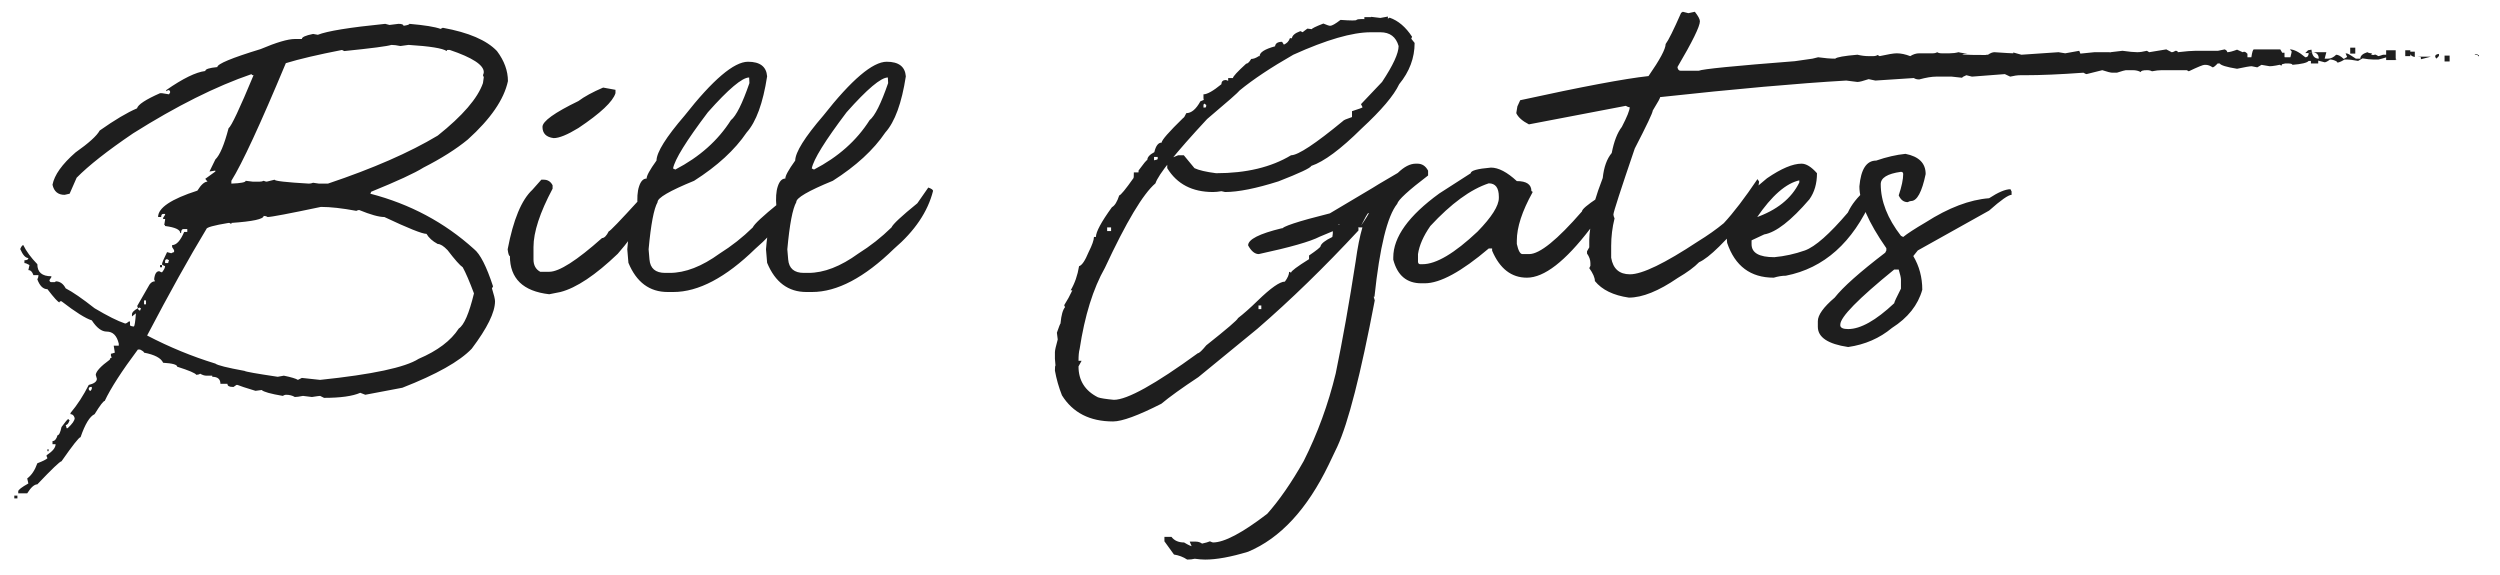<svg xmlns="http://www.w3.org/2000/svg" width="126" height="29" viewBox="0 0 126 29" fill="none"><path d="M19.416 1.202L19.628 1.258L20.081 1.202C20.251 1.202 20.336 1.235 20.336 1.301C20.534 1.272 20.633 1.239 20.633 1.202C21.397 1.268 21.921 1.352 22.204 1.456L22.317 1.4C23.619 1.636 24.529 2.027 25.048 2.574C25.416 3.065 25.6 3.57 25.6 4.088C25.402 5.013 24.728 5.994 23.577 7.032C22.992 7.513 22.246 7.985 21.341 8.447C20.907 8.721 20.029 9.127 18.708 9.664L18.666 9.763C20.666 10.282 22.407 11.212 23.888 12.551C24.199 12.797 24.52 13.424 24.85 14.434L24.794 14.533C24.898 14.863 24.949 15.08 24.949 15.184C24.949 15.74 24.558 16.537 23.775 17.575C23.162 18.217 21.996 18.872 20.279 19.542L18.411 19.896L18.157 19.797C17.77 19.967 17.161 20.052 16.331 20.052L16.133 19.953C16.095 19.953 15.958 19.972 15.722 20.009L15.27 19.953C15.081 19.991 14.944 20.009 14.859 20.009C14.736 19.934 14.585 19.896 14.406 19.896C14.368 19.896 14.317 19.915 14.251 19.953C13.637 19.849 13.284 19.75 13.189 19.656C13.161 19.656 13.057 19.67 12.878 19.698C12.378 19.547 12.076 19.448 11.972 19.401H11.915L11.774 19.5H11.717C11.547 19.5 11.463 19.448 11.463 19.344H11.109C11.109 19.108 10.972 18.99 10.698 18.99V18.934H10.401C10.307 18.934 10.203 18.901 10.09 18.835C10.033 18.872 9.967 18.891 9.892 18.891C9.845 18.806 9.524 18.67 8.929 18.481C8.929 18.377 8.694 18.311 8.222 18.283C8.118 18.047 7.797 17.877 7.26 17.773C7.26 17.736 7.193 17.684 7.061 17.618H6.948C6.137 18.703 5.58 19.566 5.278 20.207C5.212 20.207 5.042 20.429 4.769 20.873C4.523 20.986 4.288 21.373 4.061 22.033C3.986 22.033 3.665 22.439 3.099 23.25C3.023 23.25 2.618 23.637 1.882 24.411C1.731 24.411 1.561 24.562 1.372 24.863H0.919V24.764C0.919 24.689 1.089 24.557 1.429 24.368L1.372 24.113C1.589 23.953 1.759 23.698 1.882 23.349C2.155 23.245 2.325 23.16 2.391 23.095L2.349 22.995V22.939C2.651 22.75 2.802 22.566 2.802 22.387H2.646V22.231C2.759 22.231 2.844 22.132 2.901 21.934C2.976 21.934 3.042 21.797 3.099 21.524C3.297 21.25 3.415 21.113 3.453 21.113C3.453 21.151 3.472 21.17 3.509 21.17C3.462 21.33 3.396 21.415 3.311 21.425C3.339 21.491 3.354 21.543 3.354 21.58H3.41C3.646 21.363 3.764 21.193 3.764 21.071C3.726 20.939 3.656 20.873 3.552 20.873V20.816C3.901 20.401 4.207 19.929 4.472 19.401C4.745 19.335 4.882 19.231 4.882 19.09L4.825 18.891C4.844 18.712 5.08 18.457 5.533 18.127C5.542 18.061 5.575 18.028 5.632 18.028L5.59 17.929V17.83C5.608 17.83 5.675 17.811 5.788 17.773L5.731 17.42H5.986V17.32C5.891 16.915 5.689 16.712 5.377 16.712C5.123 16.712 4.873 16.523 4.627 16.146C4.316 16.052 3.806 15.731 3.099 15.184H3.056C3.019 15.184 3 15.202 3 15.24C2.934 15.24 2.731 15.018 2.391 14.575C2.174 14.575 2.004 14.41 1.882 14.08C1.92 14.014 1.938 13.943 1.938 13.867H1.684C1.627 13.698 1.542 13.613 1.429 13.613L1.486 13.358C1.372 13.292 1.287 13.259 1.231 13.259V13.117C1.363 13.117 1.429 13.08 1.429 13.004C1.287 13.004 1.151 12.853 1.019 12.551C1.075 12.419 1.127 12.353 1.174 12.353C1.325 12.665 1.561 12.985 1.882 13.316C1.882 13.721 2.118 13.924 2.589 13.924V13.966L2.49 14.122C2.5 14.188 2.533 14.221 2.589 14.221H2.745C2.783 14.221 2.802 14.207 2.802 14.179C3.019 14.179 3.188 14.297 3.311 14.533C3.66 14.712 4.146 15.047 4.769 15.537C5.42 15.924 5.929 16.179 6.297 16.302H6.34C6.359 16.302 6.41 16.269 6.495 16.203H6.552V16.401C6.609 16.438 6.675 16.457 6.75 16.457C6.788 16.419 6.821 16.198 6.849 15.792L6.651 15.948V15.849C6.651 15.745 6.75 15.641 6.948 15.537C6.967 15.613 7.005 15.651 7.061 15.651L7.104 15.537L7.005 15.495C7.005 15.523 6.986 15.537 6.948 15.537C6.948 15.471 6.934 15.438 6.906 15.438L7.458 14.476C7.552 14.278 7.67 14.179 7.811 14.179L7.769 14.08C7.797 13.806 7.882 13.669 8.024 13.669C8.09 13.707 8.137 13.726 8.165 13.726C8.269 13.594 8.321 13.49 8.321 13.415C8.217 13.377 8.165 13.344 8.165 13.316C8.165 13.249 8.25 13.047 8.42 12.707L8.632 12.764C8.698 12.726 8.745 12.707 8.774 12.707V12.608L8.675 12.452V12.353C8.892 12.353 9.095 12.132 9.283 11.688H9.439V11.546H9.241C9.165 11.546 9.128 11.613 9.128 11.745H9.085C9.085 11.575 8.83 11.457 8.321 11.391C8.321 11.353 8.307 11.334 8.278 11.334L8.321 11.079V11.037H8.222V10.98L8.321 10.825V10.782H8.222C8.156 10.782 8.123 10.834 8.123 10.938H7.967C7.967 10.476 8.628 10.032 9.948 9.608C10.137 9.306 10.307 9.155 10.458 9.155L10.345 9.013L10.854 8.645V8.603H10.812L10.557 8.645L10.854 8.037C11.081 7.82 11.302 7.296 11.519 6.466C11.661 6.362 12.081 5.471 12.779 3.791C12.713 3.791 12.68 3.772 12.68 3.735C10.887 4.348 8.896 5.343 6.708 6.721C5.415 7.598 4.467 8.344 3.863 8.957L3.509 9.763L3.255 9.82C2.924 9.82 2.721 9.65 2.646 9.311C2.74 8.82 3.127 8.277 3.806 7.683C4.476 7.211 4.882 6.843 5.024 6.579C5.788 6.041 6.415 5.669 6.906 5.461C6.953 5.273 7.34 5.018 8.066 4.697H8.165L8.519 4.754L8.576 4.655C8.576 4.579 8.543 4.541 8.477 4.541L8.378 4.598V4.541C9.217 3.956 9.873 3.636 10.345 3.579C10.345 3.485 10.547 3.419 10.953 3.381C10.953 3.221 11.68 2.919 13.133 2.475C13.934 2.136 14.51 1.966 14.859 1.966H15.213C15.213 1.871 15.402 1.786 15.779 1.711L16.02 1.753C16.491 1.565 17.623 1.381 19.416 1.202ZM17.35 2.574L17.237 2.518C16.029 2.754 15.085 2.975 14.406 3.183C13.114 6.277 12.198 8.254 11.661 9.112V9.254C12.142 9.235 12.383 9.188 12.383 9.112L12.736 9.155H13.09C13.166 9.155 13.232 9.141 13.288 9.112C13.354 9.141 13.406 9.155 13.444 9.155L13.84 9.056C13.84 9.122 14.416 9.188 15.567 9.254C15.642 9.254 15.713 9.24 15.779 9.211L16.076 9.254H16.529C18.803 8.49 20.647 7.683 22.062 6.834C23.317 5.834 24.077 4.952 24.341 4.188L24.383 3.89L24.341 3.791C24.369 3.725 24.383 3.673 24.383 3.636C24.383 3.277 23.812 2.904 22.671 2.518H22.558C22.529 2.518 22.515 2.537 22.515 2.574C22.308 2.433 21.666 2.329 20.591 2.263C20.345 2.301 20.209 2.32 20.18 2.32C20.001 2.282 19.85 2.263 19.727 2.263C19.529 2.329 18.737 2.433 17.35 2.574ZM13.486 10.938C13.43 10.9 13.364 10.881 13.288 10.881C13.288 11.042 12.746 11.16 11.661 11.235V11.292L11.562 11.235H11.519C10.774 11.358 10.401 11.462 10.401 11.546C9.533 12.981 8.538 14.768 7.415 16.91C8.538 17.495 9.684 17.967 10.854 18.325C10.958 18.41 11.448 18.533 12.326 18.693C12.364 18.731 12.92 18.83 13.996 18.99C14.175 18.953 14.279 18.934 14.307 18.934C14.675 19.009 14.911 19.08 15.015 19.146L15.213 19.047L16.133 19.146C18.765 18.872 20.421 18.519 21.1 18.085C22.053 17.679 22.727 17.17 23.124 16.556C23.388 16.387 23.643 15.797 23.888 14.787C23.662 14.184 23.473 13.745 23.322 13.471C23.18 13.377 22.926 13.089 22.558 12.608C22.36 12.4 22.195 12.297 22.062 12.297C21.798 12.155 21.61 11.985 21.496 11.787C21.279 11.787 20.572 11.504 19.373 10.938C19.1 10.938 18.675 10.82 18.1 10.584C18.062 10.584 18.015 10.598 17.958 10.627C17.251 10.495 16.656 10.428 16.175 10.428C14.562 10.768 13.666 10.938 13.486 10.938ZM8.321 13.16V13.259H8.477C8.477 13.231 8.491 13.183 8.519 13.117L8.42 13.061C8.354 13.07 8.321 13.103 8.321 13.16ZM8.066 13.358H8.165V13.471H8.066V13.358ZM7.26 15.141V15.339H7.359V15.141H7.26ZM4.472 19.599C4.481 19.665 4.514 19.698 4.571 19.698L4.627 19.599V19.5H4.571C4.505 19.509 4.472 19.542 4.472 19.599ZM2.391 22.642H2.448V22.741H2.391V22.642ZM0.721 24.977H0.877V25.118H0.721V24.977ZM30.398 4.414C30.794 4.489 31.002 4.527 31.02 4.527V4.697C30.888 5.122 30.266 5.707 29.152 6.452C28.596 6.792 28.181 6.961 27.907 6.961C27.53 6.914 27.341 6.725 27.341 6.395C27.341 6.112 27.945 5.678 29.152 5.093C29.454 4.867 29.869 4.64 30.398 4.414ZM27.284 9.056H27.398C27.605 9.056 27.756 9.15 27.851 9.339V9.509C27.209 10.716 26.888 11.697 26.888 12.452V13.075C26.888 13.367 27.001 13.575 27.228 13.698H27.681C28.181 13.698 29.068 13.132 30.341 11.999C30.454 11.999 30.568 11.886 30.681 11.66C30.738 11.66 31.247 11.131 32.209 10.075C32.266 10.075 32.322 9.962 32.379 9.735C32.605 9.584 32.775 9.509 32.889 9.509H32.945C33.021 9.518 33.058 9.556 33.058 9.622C32.738 10.631 32.096 11.688 31.134 12.792C30.011 13.867 29.049 14.509 28.247 14.717L27.681 14.83C26.36 14.679 25.699 14.037 25.699 12.905C25.652 12.905 25.614 12.792 25.586 12.566C25.869 11.075 26.284 10.075 26.832 9.565L27.284 9.056ZM37.7 3.112C38.304 3.112 38.625 3.357 38.663 3.848C38.455 5.197 38.111 6.141 37.63 6.678C37.035 7.556 36.153 8.367 34.983 9.112C33.738 9.622 33.124 9.98 33.143 10.188C32.955 10.518 32.804 11.311 32.69 12.566L32.733 13.075C32.771 13.528 33.035 13.754 33.525 13.754H33.752C34.535 13.754 35.375 13.429 36.271 12.778C36.875 12.4 37.431 11.962 37.941 11.462C38.007 11.301 38.441 10.896 39.243 10.245L39.795 9.452C39.955 9.509 40.035 9.565 40.035 9.622C39.771 10.669 39.115 11.641 38.068 12.537C36.578 13.99 35.2 14.717 33.936 14.717H33.653C32.738 14.717 32.077 14.226 31.672 13.245L31.615 12.566C31.69 11.565 31.865 10.848 32.139 10.414C32.101 9.99 32.124 9.65 32.209 9.395C32.294 9.131 32.422 8.999 32.591 8.999C32.582 8.867 32.747 8.565 33.087 8.093C33.096 7.669 33.568 6.914 34.502 5.829C35.926 4.018 36.993 3.112 37.7 3.112ZM33.922 8.49L34.035 8.546C35.252 7.914 36.186 7.084 36.837 6.056C37.101 5.848 37.413 5.225 37.771 4.188L37.757 3.905C37.408 3.905 36.714 4.489 35.676 5.659C34.592 7.093 34.007 8.037 33.922 8.49ZM44.691 3.112C45.295 3.112 45.616 3.357 45.654 3.848C45.446 5.197 45.102 6.141 44.62 6.678C44.026 7.556 43.144 8.367 41.974 9.112C40.729 9.622 40.115 9.98 40.134 10.188C39.946 10.518 39.795 11.311 39.681 12.566L39.724 13.075C39.762 13.528 40.026 13.754 40.516 13.754H40.743C41.526 13.754 42.366 13.429 43.262 12.778C43.866 12.4 44.422 11.962 44.932 11.462C44.998 11.301 45.432 10.896 46.234 10.245L46.786 9.452C46.946 9.509 47.026 9.565 47.026 9.622C46.762 10.669 46.106 11.641 45.059 12.537C43.569 13.99 42.191 14.717 40.927 14.717H40.644C39.729 14.717 39.068 14.226 38.663 13.245L38.606 12.566C38.681 11.565 38.856 10.848 39.13 10.414C39.092 9.99 39.115 9.65 39.2 9.395C39.285 9.131 39.413 8.999 39.582 8.999C39.573 8.867 39.738 8.565 40.078 8.093C40.087 7.669 40.559 6.914 41.493 5.829C42.917 4.018 43.984 3.112 44.691 3.112ZM40.913 8.49L41.026 8.546C42.243 7.914 43.177 7.084 43.828 6.056C44.092 5.848 44.404 5.225 44.762 4.188L44.748 3.905C44.399 3.905 43.705 4.489 42.667 5.659C41.583 7.093 40.998 8.037 40.913 8.49ZM68.764 0.862H69.146V1.187H68.764V0.862ZM69.103 0.848L69.57 0.904L69.952 0.834C69.952 0.956 69.938 0.999 69.91 0.961L70.037 0.89C70.471 1.041 70.849 1.362 71.169 1.853L71.127 1.952L71.297 2.164C71.297 2.919 71.037 3.612 70.518 4.244C70.254 4.81 69.622 5.556 68.622 6.48C67.575 7.518 66.73 8.145 66.089 8.362C66.051 8.466 65.499 8.726 64.433 9.141C63.301 9.499 62.405 9.678 61.744 9.678L61.56 9.636C61.4 9.664 61.258 9.678 61.136 9.678C60.089 9.678 59.32 9.278 58.829 8.476V8.207C58.829 8.084 59.013 7.957 59.381 7.825H59.664L60.202 8.476C60.419 8.579 60.782 8.664 61.291 8.73C62.81 8.73 64.07 8.428 65.07 7.825C65.419 7.825 66.292 7.249 67.688 6.098C67.707 6.06 67.858 5.994 68.141 5.9V5.603C68.49 5.49 68.665 5.428 68.665 5.419V5.39L68.594 5.249L69.655 4.131C70.212 3.291 70.49 2.687 70.49 2.32C70.358 1.857 70.051 1.626 69.57 1.626H69.089C68.155 1.626 66.853 2.003 65.183 2.758C64.06 3.4 63.159 3.999 62.48 4.556C62.414 4.65 61.867 5.131 60.839 5.999C59.244 7.716 58.376 8.796 58.235 9.24C57.612 9.768 56.763 11.188 55.687 13.499C55.093 14.547 54.668 15.91 54.414 17.589C54.376 17.721 54.357 17.92 54.357 18.184H54.513L54.357 18.467C54.357 19.174 54.682 19.693 55.334 20.023C55.465 20.071 55.734 20.113 56.14 20.151C56.81 20.151 58.22 19.368 60.371 17.802C60.438 17.802 60.579 17.67 60.796 17.405C61.843 16.575 62.376 16.118 62.395 16.033C62.678 15.816 63.008 15.523 63.386 15.155C64.046 14.514 64.504 14.193 64.759 14.193C64.9 14.004 64.971 13.839 64.971 13.698L65.07 13.74C65.07 13.665 65.372 13.438 65.976 13.061C66.07 13.117 66.07 13.146 65.976 13.146V12.877C66.362 12.613 66.556 12.457 66.556 12.41C66.584 12.278 66.782 12.122 67.15 11.943C67.169 11.877 67.179 11.735 67.179 11.518H67.504V11.603C67.476 11.603 67.462 11.622 67.462 11.66C67.462 11.688 67.485 11.702 67.532 11.702L67.278 11.83V11.546C67.296 11.396 67.381 11.32 67.532 11.32L67.462 11.292V11.561C67.396 11.561 67.079 11.683 66.513 11.929C66.042 12.174 65.018 12.466 63.443 12.806C63.244 12.806 63.065 12.66 62.905 12.367C62.905 12.065 63.471 11.778 64.603 11.504C64.669 11.542 64.664 11.561 64.589 11.561C64.589 11.429 65.4 11.16 67.023 10.754L69.188 9.466C69.188 9.457 69.608 9.207 70.448 8.716C70.768 8.405 71.07 8.249 71.353 8.249H71.438C71.674 8.249 71.853 8.367 71.976 8.603V8.844C70.985 9.598 70.466 10.075 70.419 10.273C69.919 10.896 69.537 12.457 69.273 14.957C69.245 14.957 69.231 14.952 69.231 14.943L69.287 15.141C68.58 18.858 67.952 21.311 67.405 22.5L66.966 23.42C65.881 25.665 64.528 27.128 62.905 27.807C62.037 28.071 61.315 28.203 60.739 28.203C60.598 28.203 60.423 28.189 60.216 28.161C60.103 28.189 59.975 28.203 59.834 28.203C59.636 28.071 59.414 27.986 59.169 27.949L58.687 27.283V27.057H59.041C59.183 27.246 59.395 27.34 59.678 27.34C59.895 27.472 60.041 27.538 60.117 27.538C60.089 27.538 60.074 27.552 60.074 27.581V27.567L59.961 27.298H60.273C60.386 27.298 60.489 27.331 60.584 27.397C60.763 27.359 60.895 27.321 60.98 27.283C61.065 27.321 61.117 27.34 61.136 27.34C61.702 27.34 62.612 26.859 63.867 25.897C64.48 25.208 65.094 24.321 65.707 23.236C66.405 21.849 66.943 20.377 67.32 18.821C67.669 17.132 68.004 15.25 68.325 13.174C68.419 12.485 68.532 11.915 68.665 11.462H68.537C68.849 11.009 69.004 10.754 69.004 10.697C69.004 10.726 69.018 10.74 69.047 10.74H68.962C68.924 10.749 68.787 10.99 68.551 11.462C68.485 11.462 68.452 11.457 68.452 11.447L68.466 11.476V11.617C66.749 13.466 65.051 15.117 63.372 16.57L60.4 19.005C59.56 19.561 58.938 20.009 58.532 20.349C57.362 20.943 56.55 21.241 56.098 21.241C54.928 21.241 54.069 20.802 53.522 19.924C53.362 19.519 53.244 19.104 53.168 18.679C53.168 18.509 53.178 18.424 53.197 18.424L53.168 18.085V17.745C53.168 17.66 53.215 17.448 53.31 17.108L53.267 16.769C53.371 16.467 53.432 16.311 53.451 16.302V16.287C53.489 15.882 53.565 15.613 53.678 15.481L53.635 15.382C53.786 15.146 53.923 14.896 54.046 14.632H53.961C54.168 14.283 54.31 13.877 54.385 13.415C54.527 13.377 54.687 13.141 54.866 12.707C55.046 12.348 55.135 12.094 55.135 11.943H55.517V12.042H55.418C55.39 12.042 55.376 12.056 55.376 12.084V12.127H55.234V11.943C55.234 11.688 55.503 11.188 56.041 10.443C56.183 10.367 56.305 10.169 56.409 9.848C56.484 9.839 56.725 9.546 57.131 8.971C57.14 8.971 57.145 8.877 57.145 8.688H57.669V8.829H57.626C57.598 8.829 57.584 8.844 57.584 8.872V8.914H57.286L57.343 8.815C57.371 8.815 57.386 8.74 57.386 8.589C57.64 8.24 57.786 8.065 57.824 8.065C57.824 7.924 57.942 7.792 58.178 7.669C58.254 7.348 58.376 7.188 58.546 7.188C58.546 7.065 58.909 6.65 59.636 5.942C59.664 5.942 59.716 5.862 59.791 5.702C60.046 5.702 60.282 5.504 60.499 5.107C60.603 5.06 60.659 5.037 60.669 5.037L60.655 4.952V4.754C60.843 4.754 61.145 4.584 61.56 4.244C61.56 4.103 61.636 4.032 61.787 4.032C61.985 4.098 62.056 4.131 61.999 4.131L61.9 4.315V3.933C62.06 3.933 62.141 3.933 62.141 3.933C62.141 3.857 62.362 3.617 62.806 3.211C62.881 3.211 62.966 3.131 63.06 2.971C63.174 2.971 63.301 2.923 63.443 2.829H63.485C63.485 2.64 63.744 2.475 64.263 2.334C64.282 2.183 64.4 2.107 64.617 2.107C64.693 2.239 64.73 2.287 64.73 2.249H64.702C64.853 2.192 64.957 2.084 65.013 1.923C65.127 1.923 65.164 1.937 65.127 1.966L65.112 1.952C65.112 1.801 65.254 1.673 65.537 1.569L65.664 1.626C65.645 1.626 65.721 1.565 65.891 1.442L66.117 1.47C66.117 1.433 66.311 1.338 66.697 1.187C66.877 1.263 66.99 1.301 67.037 1.301C67.131 1.301 67.306 1.202 67.561 1.003C68.098 1.041 68.367 1.041 68.367 1.003C68.405 0.975 68.485 0.961 68.608 0.961H68.749L68.849 1.032L68.962 0.961H69.103V0.848ZM60.796 5.291L60.697 5.221L60.655 5.277V5.419H60.754C60.782 5.409 60.796 5.367 60.796 5.291ZM58.348 8.009V7.91H58.164V8.079C58.286 8.06 58.348 8.037 58.348 8.009ZM55.999 11.646V11.462H55.8V11.646H55.999ZM63.57 15.58V15.396H63.428V15.58H63.57ZM75.146 8.447C75.523 8.447 75.957 8.674 76.448 9.127C76.939 9.127 77.184 9.296 77.184 9.636C77.222 9.636 77.241 9.655 77.241 9.693C76.712 10.646 76.448 11.457 76.448 12.127V12.297C76.523 12.636 76.618 12.806 76.731 12.806H77.071C77.599 12.806 78.486 12.089 79.731 10.655C79.731 10.551 79.996 10.325 80.524 9.976C80.599 9.702 80.75 9.495 80.977 9.353H81.033C81.033 9.457 81.071 9.57 81.147 9.693C80.92 10.353 80.585 10.966 80.142 11.532C78.887 13.174 77.826 13.995 76.957 13.995C76.174 13.995 75.59 13.542 75.203 12.636V12.523H75.033C73.655 13.693 72.58 14.278 71.806 14.278H71.636C70.9 14.278 70.429 13.882 70.221 13.089V12.976C70.221 11.947 70.995 10.872 72.542 9.749L74.127 8.73C74.127 8.598 74.467 8.504 75.146 8.447ZM71.467 12.806V13.202C71.476 13.278 71.514 13.316 71.58 13.316H71.693C72.382 13.316 73.306 12.768 74.467 11.674C75.184 10.938 75.542 10.372 75.542 9.976V9.919C75.542 9.466 75.373 9.24 75.033 9.24C74.118 9.542 73.136 10.259 72.089 11.391C71.74 11.891 71.533 12.363 71.467 12.806ZM84.812 0.593L85.095 0.664L85.42 0.593C85.59 0.81 85.675 0.97 85.675 1.074C85.675 1.329 85.298 2.098 84.543 3.381C84.562 3.504 84.614 3.565 84.699 3.565H85.618C85.807 3.48 87.421 3.32 90.458 3.084L91.35 2.956L91.633 2.886C91.963 2.933 92.251 2.956 92.496 2.956C92.572 2.881 92.944 2.815 93.614 2.758C93.812 2.805 94.001 2.829 94.18 2.829H94.407C94.501 2.829 94.577 2.81 94.633 2.772L94.732 2.829C95.157 2.735 95.445 2.687 95.596 2.687C95.803 2.687 96.029 2.735 96.275 2.829C96.426 2.735 96.577 2.687 96.728 2.687H97.407C97.501 2.687 97.577 2.669 97.633 2.631C97.69 2.669 97.766 2.687 97.86 2.687H98.256C98.416 2.687 98.567 2.669 98.709 2.631C98.85 2.669 99.001 2.687 99.162 2.687C98.633 2.744 98.94 2.772 100.082 2.772C100.072 2.763 100.11 2.758 100.195 2.758C100.318 2.673 100.426 2.631 100.52 2.631C101.068 2.669 101.384 2.687 101.469 2.687V2.645L101.879 2.758L103.747 2.631L104.087 2.687L104.794 2.56L104.851 2.702L105.558 2.631H106.294C106.36 2.631 106.393 2.654 106.393 2.702C106.375 2.702 106.365 2.678 106.365 2.631L106.974 2.56C107.304 2.607 107.554 2.631 107.724 2.631V2.843L107.356 2.631H107.71C107.851 2.631 108.016 2.607 108.205 2.56L108.318 2.631L109.181 2.489L109.45 2.631C109.507 2.631 109.573 2.607 109.648 2.56C109.724 2.56 109.762 2.584 109.762 2.631C110.167 2.584 110.464 2.56 110.653 2.56H111.785L112.125 2.489C112.21 2.527 112.252 2.574 112.252 2.631C112.356 2.631 112.521 2.588 112.748 2.503L113.031 2.631C113.106 2.584 113.182 2.607 113.257 2.702H113.271V2.886H113.469C113.507 2.621 113.55 2.489 113.597 2.489H114.927L115.153 2.886H115.436C115.484 2.706 115.507 2.593 115.507 2.546C115.526 2.546 115.536 2.574 115.536 2.631L115.408 2.489C115.616 2.489 115.875 2.621 116.187 2.886C116.3 2.886 116.356 2.815 116.356 2.673C116.243 2.673 116.187 2.673 116.187 2.673L116.328 2.532L116.498 2.503C116.526 2.805 116.649 2.956 116.866 2.956C116.866 2.692 116.682 2.584 116.314 2.631H117.248L117.163 2.956H117.333C117.474 2.956 117.611 2.89 117.743 2.758C117.847 2.758 117.974 2.829 118.125 2.971L118.295 2.871L118.224 2.702V2.659C118.224 2.687 118.234 2.702 118.253 2.702C118.253 2.654 118.413 2.739 118.734 2.956H118.96C118.96 2.815 119.078 2.706 119.314 2.631C119.371 2.669 119.451 2.687 119.555 2.687C119.47 2.744 119.508 2.772 119.668 2.772C119.668 2.725 119.734 2.744 119.866 2.829C119.894 2.829 119.975 2.805 120.107 2.758H120.319C120.319 2.768 120.342 2.725 120.39 2.631H120.644C120.654 2.65 120.659 2.725 120.659 2.857L120.786 2.999C120.692 2.999 120.564 2.942 120.404 2.829V2.744L120.517 2.815C120.121 2.937 119.908 2.999 119.88 2.999H119.597C119.465 2.999 119.291 2.98 119.074 2.942L118.847 3.07C118.602 3.022 118.399 2.999 118.239 2.999H118.168C117.904 3.159 117.772 3.192 117.772 3.098C117.649 3.032 117.536 2.999 117.432 2.999C117.309 3.093 117.22 3.14 117.163 3.14L116.838 3.055C116.838 3.103 116.838 3.15 116.838 3.197H116.47V3.07H116.356C116.281 3.164 116.007 3.23 115.536 3.268C115.536 3.221 115.451 3.197 115.281 3.197C115.29 3.197 115.257 3.197 115.182 3.197C114.814 3.291 114.55 3.338 114.389 3.338L113.979 3.268L113.767 3.395L113.484 3.338C113.389 3.338 113.144 3.381 112.748 3.466C112.219 3.381 111.927 3.291 111.87 3.197H111.771C111.648 3.329 111.564 3.395 111.516 3.395C111.394 3.31 111.276 3.268 111.163 3.268H111.106C111.031 3.268 110.766 3.376 110.314 3.593L110.214 3.537H108.955C108.813 3.537 108.648 3.555 108.46 3.593C108.394 3.555 108.313 3.537 108.219 3.537C108.002 3.537 107.894 3.57 107.894 3.636C107.79 3.57 107.653 3.537 107.483 3.537H107.143C107.106 3.537 106.955 3.579 106.691 3.664H106.464C106.379 3.664 106.209 3.621 105.955 3.537L105.162 3.735C105.134 3.735 105.082 3.711 105.007 3.664C103.846 3.749 102.86 3.791 102.049 3.791H101.822C101.681 3.791 101.511 3.815 101.313 3.862L101.044 3.735L99.388 3.862L99.105 3.791C98.964 3.848 98.893 3.89 98.893 3.919L98.369 3.862H97.577C97.36 3.862 97.077 3.909 96.728 4.004C96.615 4.004 96.525 3.98 96.459 3.933L94.52 4.06L94.18 3.989C93.897 4.084 93.709 4.131 93.614 4.131L93.048 4.06C90.605 4.202 87.477 4.48 83.665 4.895C83.694 4.905 83.571 5.131 83.298 5.574C83.298 5.678 82.996 6.315 82.392 7.485C81.675 9.589 81.316 10.697 81.316 10.811C81.316 10.858 81.335 10.924 81.373 11.009C81.26 11.462 81.203 11.924 81.203 12.396V12.99C81.297 13.547 81.614 13.825 82.151 13.825C82.764 13.825 83.906 13.273 85.576 12.169C86.067 11.867 86.501 11.561 86.878 11.249C87.369 10.721 87.935 9.98 88.576 9.028L88.661 9.155C88.576 9.73 88.421 10.245 88.194 10.697C86.987 12.16 86.133 12.999 85.633 13.216C85.397 13.462 85.038 13.726 84.557 14.009C83.595 14.669 82.774 15 82.095 15C81.312 14.886 80.741 14.608 80.382 14.165C80.382 13.995 80.288 13.778 80.099 13.514L80.156 13.4V13.259C80.156 13.098 80.099 12.938 79.986 12.778V12.665L80.099 12.466V12.07C80.099 11.91 80.118 11.707 80.156 11.462C80.118 11.377 80.099 11.315 80.099 11.278C80.213 10.617 80.439 9.848 80.778 8.971C80.835 8.424 80.986 8.004 81.231 7.711C81.345 7.126 81.514 6.688 81.741 6.395C82.005 5.886 82.137 5.556 82.137 5.405C82.081 5.405 82.014 5.381 81.939 5.334L77.057 6.268C76.726 6.098 76.514 5.909 76.42 5.702C76.457 5.475 76.476 5.362 76.476 5.362L76.618 5.051C79.722 4.372 81.878 3.966 83.085 3.834C83.661 3.004 83.948 2.466 83.948 2.22C84.09 2.032 84.35 1.508 84.727 0.65L84.812 0.593ZM118.706 2.702H118.451V2.404H118.706V2.702ZM120.743 2.532V3.027H120.262V2.532H120.743ZM121.479 2.829H121.225V2.532H121.479V2.829ZM121.706 2.871C121.536 2.843 121.451 2.754 121.451 2.603H121.706V2.871ZM122.923 2.716V2.801C122.942 2.801 122.904 2.848 122.81 2.942H122.781C122.687 2.82 122.734 2.744 122.923 2.716ZM124.904 2.843C124.989 2.787 124.932 2.758 124.734 2.758C124.734 2.739 124.734 2.73 124.734 2.73H124.876V2.787L124.904 2.843ZM114.545 3.169C114.545 2.867 114.639 2.697 114.828 2.659H115.139V2.956L114.984 3.31C114.823 3.216 114.677 3.169 114.545 3.169ZM121.989 2.871C122.008 2.871 122.017 2.909 122.017 2.985L122.512 2.857C122.069 2.857 121.847 2.857 121.847 2.857L121.989 2.871ZM123.461 3.098H123.206V2.801H123.461V3.098ZM90.798 8.249C91.034 8.249 91.293 8.41 91.576 8.73C91.576 9.249 91.449 9.688 91.194 10.046C90.27 11.122 89.51 11.712 88.916 11.815C88.491 12.014 88.279 12.113 88.279 12.113V12.311C88.279 12.745 88.661 12.962 89.425 12.962C89.944 12.915 90.458 12.801 90.968 12.622C91.487 12.433 92.209 11.797 93.133 10.712C93.312 10.315 93.614 9.933 94.039 9.565H94.251C94.251 9.697 94.284 9.806 94.35 9.891V10.018C93.378 12.226 91.93 13.518 90.006 13.896C89.817 13.896 89.614 13.929 89.397 13.995C88.227 13.995 87.444 13.41 87.048 12.24L86.977 11.391H87.218C87.331 10.683 87.944 9.881 89.057 8.985C89.774 8.494 90.355 8.249 90.798 8.249ZM88.534 10.98H88.449C89.543 10.603 90.289 10.009 90.685 9.197V9.141C90.675 9.103 90.685 9.084 90.713 9.084C90.024 9.226 89.298 9.858 88.534 10.98ZM94.548 9.296L94.69 9.579L94.463 9.693H94.124V9.381L94.548 9.296ZM96.034 7.754C96.713 7.886 97.053 8.226 97.053 8.773C96.865 9.678 96.619 10.131 96.317 10.131C96.28 10.131 96.223 10.15 96.147 10.188C95.949 10.188 95.798 10.075 95.695 9.848C95.846 9.395 95.921 9.037 95.921 8.773C95.921 8.697 95.883 8.66 95.808 8.66C95.129 8.754 94.789 8.961 94.789 9.282C94.789 10.141 95.129 11.009 95.808 11.886L95.921 11.943C96.129 11.773 96.506 11.528 97.053 11.207C98.204 10.471 99.27 10.065 100.252 9.99C100.714 9.688 101.072 9.537 101.327 9.537L101.384 9.65V9.82C101.223 9.82 100.846 10.084 100.252 10.613C99.487 11.037 98.289 11.707 96.657 12.622L96.43 12.905C96.732 13.415 96.883 13.981 96.883 14.603C96.666 15.377 96.157 16.018 95.355 16.528C94.732 17.047 93.996 17.368 93.147 17.49C92.128 17.339 91.619 17 91.619 16.471V16.188C91.619 15.877 91.902 15.481 92.468 15C92.883 14.471 93.732 13.716 95.015 12.735L95.072 12.622V12.509C94.166 11.207 93.713 10.169 93.713 9.395C93.789 8.527 94.072 8.093 94.562 8.093C95.081 7.914 95.572 7.801 96.034 7.754ZM92.751 16.358V16.415C92.77 16.528 92.902 16.585 93.147 16.585C93.77 16.585 94.544 16.151 95.468 15.283C95.468 15.236 95.581 14.99 95.808 14.547V14.094C95.808 13.999 95.77 13.83 95.695 13.584H95.468C93.657 15.056 92.751 15.981 92.751 16.358Z" fill="#1E1E1E"></path></svg>